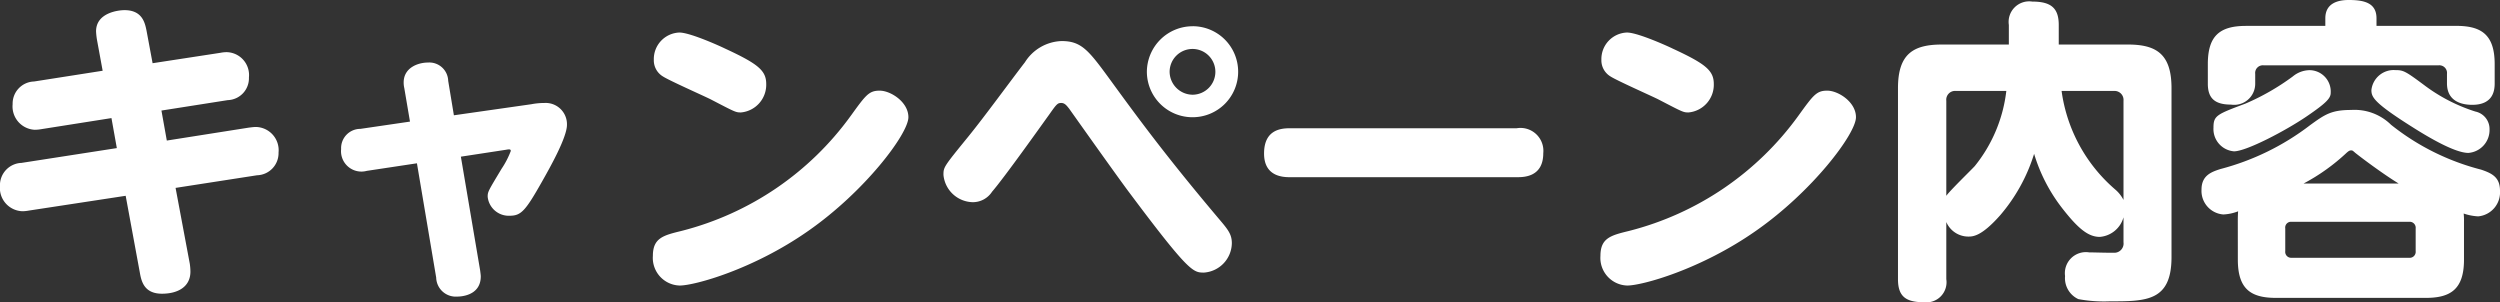 <svg xmlns="http://www.w3.org/2000/svg" width="253.28" height="30.624" viewBox="0 0 253.28 30.624">
  <rect x="0" y="0" width="253.28" height="30.624" fill="#333333" stroke="none"/>
  <path id="Path_360629" data-name="Path 360629" d="M-115.808-20.416l-6.944,1.088a2.24,2.24,0,0,0-2.176,2.3,2.366,2.366,0,0,0,2.24,2.592,3.994,3.994,0,0,0,.672-.064l7.1-1.12.544,3.04-9.664,1.5a2.263,2.263,0,0,0-2.176,2.336,2.359,2.359,0,0,0,2.272,2.56,3.6,3.6,0,0,0,.64-.064l9.824-1.5,1.44,7.808c.16.928.48,2.112,2.24,2.112,1.568,0,2.88-.672,2.88-2.24a5.791,5.791,0,0,0-.064-.8l-1.44-7.68,8.256-1.28a2.24,2.24,0,0,0,2.176-2.3,2.355,2.355,0,0,0-2.3-2.592c-.192,0-.416.032-.7.064l-8.32,1.312-.544-3.04,6.72-1.056a2.218,2.218,0,0,0,2.144-2.3,2.321,2.321,0,0,0-2.24-2.56,3.3,3.3,0,0,0-.64.064l-6.88,1.056-.608-3.264c-.16-.8-.416-2.112-2.24-2.112-.608,0-2.88.256-2.88,2.144a7,7,0,0,0,.1.9Zm31.136,5.152-5.024.736a1.951,1.951,0,0,0-1.952,2.048,2.065,2.065,0,0,0,2.592,2.208l5.088-.768L-82.016.544A1.981,1.981,0,0,0-79.9,2.464c.192,0,2.4,0,2.4-2.048,0-.128-.032-.352-.064-.608l-1.952-11.52,4.576-.7c.352-.064.48-.064.48.128a8.776,8.776,0,0,1-.928,1.792C-76.768-8.192-76.8-8.16-76.8-7.648a2.143,2.143,0,0,0,2.24,1.92c1.152,0,1.6-.512,3.264-3.456.832-1.472,2.528-4.48,2.528-5.76a2.156,2.156,0,0,0-2.272-2.208,7.256,7.256,0,0,0-1.344.128l-7.84,1.12-.576-3.488a1.914,1.914,0,0,0-2.048-1.856c-.992,0-2.464.512-2.464,2.016a2.476,2.476,0,0,0,.064.576ZM-37.088-18.4c-1.088,0-1.408.448-2.912,2.528A30.424,30.424,0,0,1-57.152-4.192c-1.824.448-2.912.7-2.912,2.528a2.8,2.8,0,0,0,2.72,3.008c1.5,0,7.456-1.632,13.024-5.536,5.7-3.968,10.144-9.824,10.144-11.52C-34.176-17.248-35.968-18.4-37.088-18.4Zm-20.288-5.888a2.689,2.689,0,0,0-2.592,2.752,1.9,1.9,0,0,0,.928,1.7c.64.416,4.032,1.92,4.8,2.3,2.528,1.312,2.56,1.344,3.1,1.344a2.815,2.815,0,0,0,2.56-2.88c0-1.376-.832-2.048-4.224-3.616C-53.056-22.816-56.256-24.288-57.376-24.288Zm38.72.864a4.563,4.563,0,0,0-3.712,2.144c-1.6,2.08-4.064,5.472-5.728,7.52-2.5,3.072-2.528,3.1-2.528,3.9A3.046,3.046,0,0,0-27.648-7.1,2.323,2.323,0,0,0-25.7-8.16c1.248-1.44,5.088-6.848,5.76-7.776.768-1.088.864-1.216,1.248-1.216.352,0,.544.256.8.576.864,1.216,5.152,7.264,6.176,8.608,5.984,8,6.4,8,7.488,8A3.032,3.032,0,0,0-1.408-2.944c0-.9-.384-1.376-1.28-2.432-5.408-6.4-8.256-10.3-10.944-13.984C-15.9-22.464-16.608-23.424-18.656-23.424Zm13.28-1.5a4.637,4.637,0,0,0-4.64,4.608,4.616,4.616,0,0,0,4.64,4.608A4.609,4.609,0,0,0-.768-20.32,4.609,4.609,0,0,0-5.376-24.928Zm0,2.3a2.315,2.315,0,0,1,2.3,2.3,2.321,2.321,0,0,1-2.3,2.336A2.349,2.349,0,0,1-7.712-20.32,2.321,2.321,0,0,1-5.376-22.624Zm9.92,8.032c-.864,0-2.688.064-2.688,2.56,0,2.4,2.016,2.4,2.688,2.4H27.456c.7,0,2.688,0,2.688-2.432a2.321,2.321,0,0,0-2.688-2.528ZM58.912-18.4c-1.088,0-1.408.448-2.912,2.528A30.424,30.424,0,0,1,38.848-4.192c-1.824.448-2.912.7-2.912,2.528a2.8,2.8,0,0,0,2.72,3.008c1.5,0,7.456-1.632,13.024-5.536,5.7-3.968,10.144-9.824,10.144-11.52C61.824-17.248,60.032-18.4,58.912-18.4ZM38.624-24.288a2.689,2.689,0,0,0-2.592,2.752,1.9,1.9,0,0,0,.928,1.7c.64.416,4.032,1.92,4.8,2.3,2.528,1.312,2.56,1.344,3.1,1.344a2.815,2.815,0,0,0,2.56-2.88c0-1.376-.832-2.048-4.224-3.616C42.944-22.816,39.744-24.288,38.624-24.288Zm32.352,19.2a2.433,2.433,0,0,0,2.208,1.472c.48,0,1.344,0,3.264-2.176A17.476,17.476,0,0,0,79.872-12a16.844,16.844,0,0,0,2.816,5.472c1.664,2.144,2.688,2.944,3.84,2.944a2.711,2.711,0,0,0,2.4-1.984V-3.04a.939.939,0,0,1-.8,1.056c-.32.032-2.272-.032-2.688-.032a2.131,2.131,0,0,0-2.432,2.4A2.338,2.338,0,0,0,84.352,2.72a14.357,14.357,0,0,0,3.2.224c3.68,0,6.24,0,6.24-4.48v-17.12c0-3.456-1.536-4.416-4.416-4.416H82.368v-1.984c0-1.7-.768-2.368-2.688-2.368a2.082,2.082,0,0,0-2.368,2.368v1.984H70.528c-2.912,0-4.448.96-4.448,4.416V.7c0,1.728.768,2.336,2.624,2.336A2.041,2.041,0,0,0,70.976.7Zm16.96-13.28a.909.909,0,0,1,.992.992V-7.328a3.43,3.43,0,0,0-.8-1.024,16.02,16.02,0,0,1-5.472-10.016Zm-16.96.992a.894.894,0,0,1,.992-.992h5.088a14.839,14.839,0,0,1-3.2,7.616c-.448.48-2.56,2.528-2.88,3.008Zm29.536,16.1c0,3.008,1.344,3.872,3.872,3.872h15.168c2.5,0,3.872-.864,3.872-3.872V-5.12a6.7,6.7,0,0,0-.032-.832,5.227,5.227,0,0,0,1.472.288,2.441,2.441,0,0,0,2.208-2.592c0-1.344-.768-1.76-1.92-2.144a24.279,24.279,0,0,1-9.12-4.544,5.261,5.261,0,0,0-4.032-1.5c-2.016,0-2.656.448-4.16,1.536a25.531,25.531,0,0,1-9.088,4.448c-.9.288-1.92.64-1.92,2.08A2.394,2.394,0,0,0,99.04-5.856a4.672,4.672,0,0,0,1.5-.32c-.032.48-.032.768-.032,1.056Zm6.656-7.712a20.144,20.144,0,0,0,4.384-3.136c.16-.128.256-.224.448-.224.128,0,.16.032.416.256.48.384,2.624,2.016,4.384,3.1Zm11.36,6.848a.607.607,0,0,1-.672.672h-11.9a.6.6,0,0,1-.64-.672v-2.3a.585.585,0,0,1,.64-.672h11.9a.607.607,0,0,1,.672.672ZM114.56-24.96v-.768c0-1.568-1.248-1.856-2.816-1.856-1.088,0-2.368.32-2.368,1.856v.768h-8.032c-2.688,0-3.872,1.024-3.872,3.872V-19.1c0,1.408.64,2.112,2.336,2.112a2.134,2.134,0,0,0,2.464-2.112V-20.1a.777.777,0,0,1,.864-.864h17.7a.777.777,0,0,1,.864.864v.96c0,1.856,1.536,2.176,2.56,2.176,2.176,0,2.272-1.536,2.272-2.176v-1.952c0-3.008-1.376-3.872-3.9-3.872Zm-4.64,6.784a2.165,2.165,0,0,0-2.144-2.3,2.734,2.734,0,0,0-1.7.64,23.887,23.887,0,0,1-4.8,2.752c-2.912,1.088-3.232,1.216-3.232,2.432a2.266,2.266,0,0,0,2.08,2.4c1.248,0,5.28-2.112,7.424-3.584C109.472-17.152,109.92-17.632,109.92-18.176Zm6.624-2.3a2.275,2.275,0,0,0-2.5,2.016c0,.736.256,1.312,4.448,3.936,1.44.9,4.032,2.432,5.376,2.432a2.325,2.325,0,0,0,2.144-2.4,1.805,1.805,0,0,0-1.44-1.792,17.3,17.3,0,0,1-5.024-2.56C117.568-20.32,117.312-20.48,116.544-20.48Z" transform="translate(126.208 27.584)" fill="#fff"/>
</svg>
